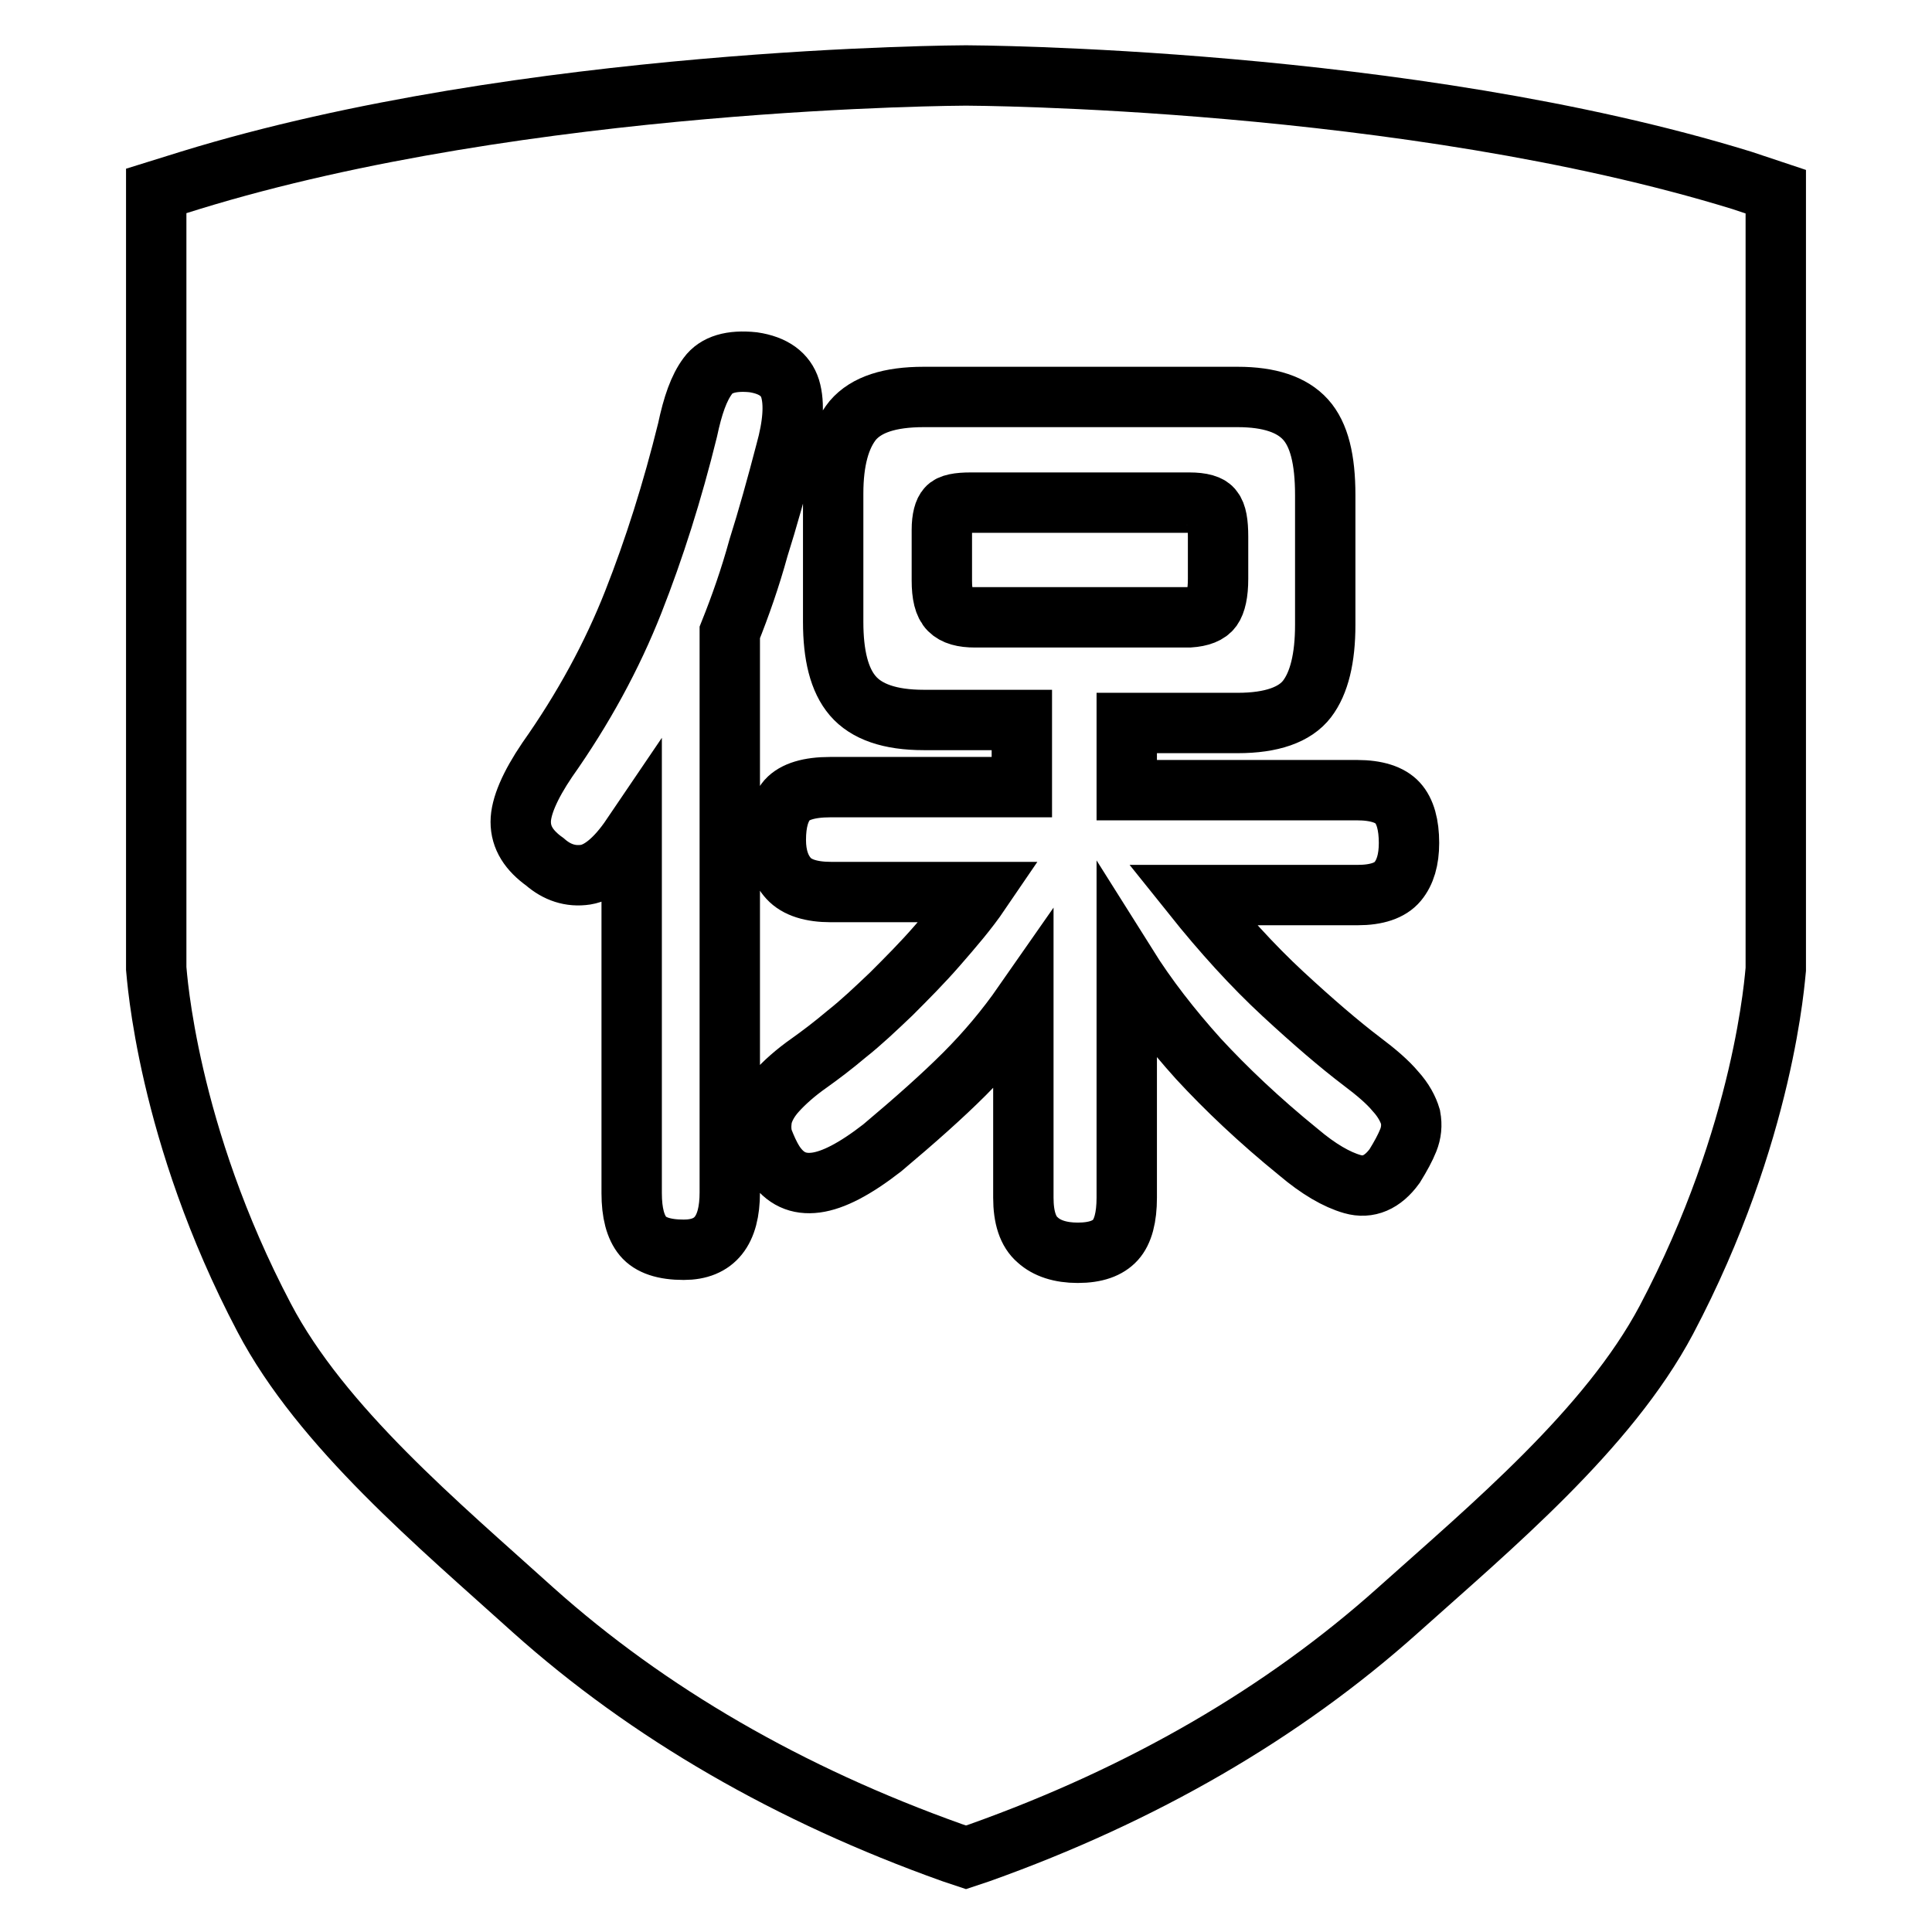 <?xml version="1.0" encoding="utf-8"?>
<!-- Svg Vector Icons : http://www.onlinewebfonts.com/icon -->
<!DOCTYPE svg PUBLIC "-//W3C//DTD SVG 1.1//EN" "http://www.w3.org/Graphics/SVG/1.1/DTD/svg11.dtd">
<svg version="1.1" xmlns="http://www.w3.org/2000/svg" xmlns:xlink="http://www.w3.org/1999/xlink" x="0px" y="0px" viewBox="0 0 256 256" enable-background="new 0 0 256 256" xml:space="preserve">
<g> <path stroke-width="8" fill-opacity="0" stroke="#000000"  d="M160.6,80.6c0.5-0.7,0.8-2,0.8-3.9v-5.6c0-1.8-0.2-3-0.7-3.6c-0.4-0.6-1.5-0.9-3.1-0.9h-29 c-1.6,0-2.7,0.2-3.1,0.7c-0.4,0.4-0.7,1.4-0.7,2.9v6.7c0,1.9,0.3,3.2,1,3.9c0.7,0.7,1.8,1,3.4,1h28.4 C159.1,81.7,160.1,81.3,160.6,80.6z M230.8,23.9C186.3,10.2,128.5,10,128,10c-0.5,0-58.3,0.2-102.8,13.9l-4.5,1.4l0,103 c0.1,0.9,1.4,21.8,14.3,46.3c7.6,14.5,23.2,27.5,35.6,38.7c15.3,13.7,34,24.5,55.6,32.2l1.8,0.6l1.8-0.6 c21.6-7.7,40.2-18.5,55.4-32.1c12.4-11.1,27.9-24,35.6-38.5c13.1-24.8,14.4-45.7,14.5-46.5l0-103L230.8,23.9z M96.7,83.8V158 c0,5.1-2,7.6-6.1,7.6c-2.6,0-4.4-0.6-5.4-1.8c-1-1.2-1.5-3.1-1.5-5.7v-47.3c-2.1,3.1-4.2,4.8-6.1,5.1c-2,0.3-3.8-0.3-5.4-1.7 c-2.1-1.5-3.2-3.2-3.2-5.3c0-2,1.2-4.8,3.5-8.2c4.8-6.8,8.6-13.8,11.4-20.9c2.8-7.1,5.2-14.7,7.2-22.8c0.7-3.3,1.5-5.6,2.7-7.2 c1.1-1.5,3.1-2.1,6-1.8c2.7,0.4,4.3,1.6,4.9,3.5c0.6,2,0.4,4.8-0.6,8.4c-1.2,4.6-2.4,8.9-3.6,12.7C99.4,76.6,98.1,80.3,96.7,83.8z  M186.6,151.1c-0.4,1-1,2.1-1.8,3.4c-1.6,2.2-3.5,3-5.6,2.4c-2.1-0.6-4.5-2-7.1-4.2c-5.3-4.3-9.7-8.5-13.3-12.4 c-3.6-4-6.8-8.1-9.5-12.4v30.8c0,2.6-0.5,4.5-1.5,5.6c-1,1.1-2.6,1.7-5,1.7c-2.3,0-4.1-0.6-5.3-1.7c-1.3-1.1-1.9-3-1.9-5.6v-25.7 c-2.3,3.3-4.9,6.4-7.8,9.3c-2.9,2.9-6.5,6.1-10.9,9.8c-3.6,2.8-6.5,4.3-8.8,4.6c-2.3,0.3-4.1-0.5-5.5-2.6c-0.7-1.1-1.1-2.1-1.5-3.1 c-0.3-1-0.3-2-0.1-3.1c0.3-1.1,0.9-2.2,1.9-3.3c1-1.1,2.4-2.4,4.4-3.8c1.4-1,3-2.2,4.9-3.8c1.9-1.5,3.8-3.3,5.9-5.3 c2-2,4.1-4.1,6.1-6.4c2-2.3,4-4.6,5.7-7.1h-19.8c-2.6,0-4.5-0.6-5.6-1.8c-1.1-1.2-1.7-2.9-1.7-5.1c0-2.4,0.5-4.1,1.5-5.3 c1-1.1,2.9-1.7,5.7-1.7h25.4v-8.9h-13c-4.5,0-7.6-1.1-9.4-3.2c-1.8-2.1-2.6-5.4-2.6-9.8V65.4c0-4.4,0.9-7.6,2.6-9.7 c1.8-2.1,4.9-3.1,9.4-3.1H164c4.2,0,7.2,1,9,3c1.8,2,2.6,5.3,2.6,10v17.2c0,4.4-0.8,7.7-2.4,9.8c-1.6,2.1-4.7,3.2-9.2,3.2h-14.7 v8.9h30.5c2.6,0,4.4,0.6,5.4,1.7c1,1.1,1.5,2.9,1.5,5.3c0,2.2-0.5,3.9-1.5,5.1c-1,1.2-2.8,1.8-5.3,1.8h-21.9c4,5,8,9.4,12,13.1 s7.5,6.7,10.4,8.9c2,1.5,3.5,2.8,4.5,4c1.1,1.2,1.7,2.4,2,3.4C187.1,149.1,187,150.1,186.6,151.1z"/></g>
</svg>